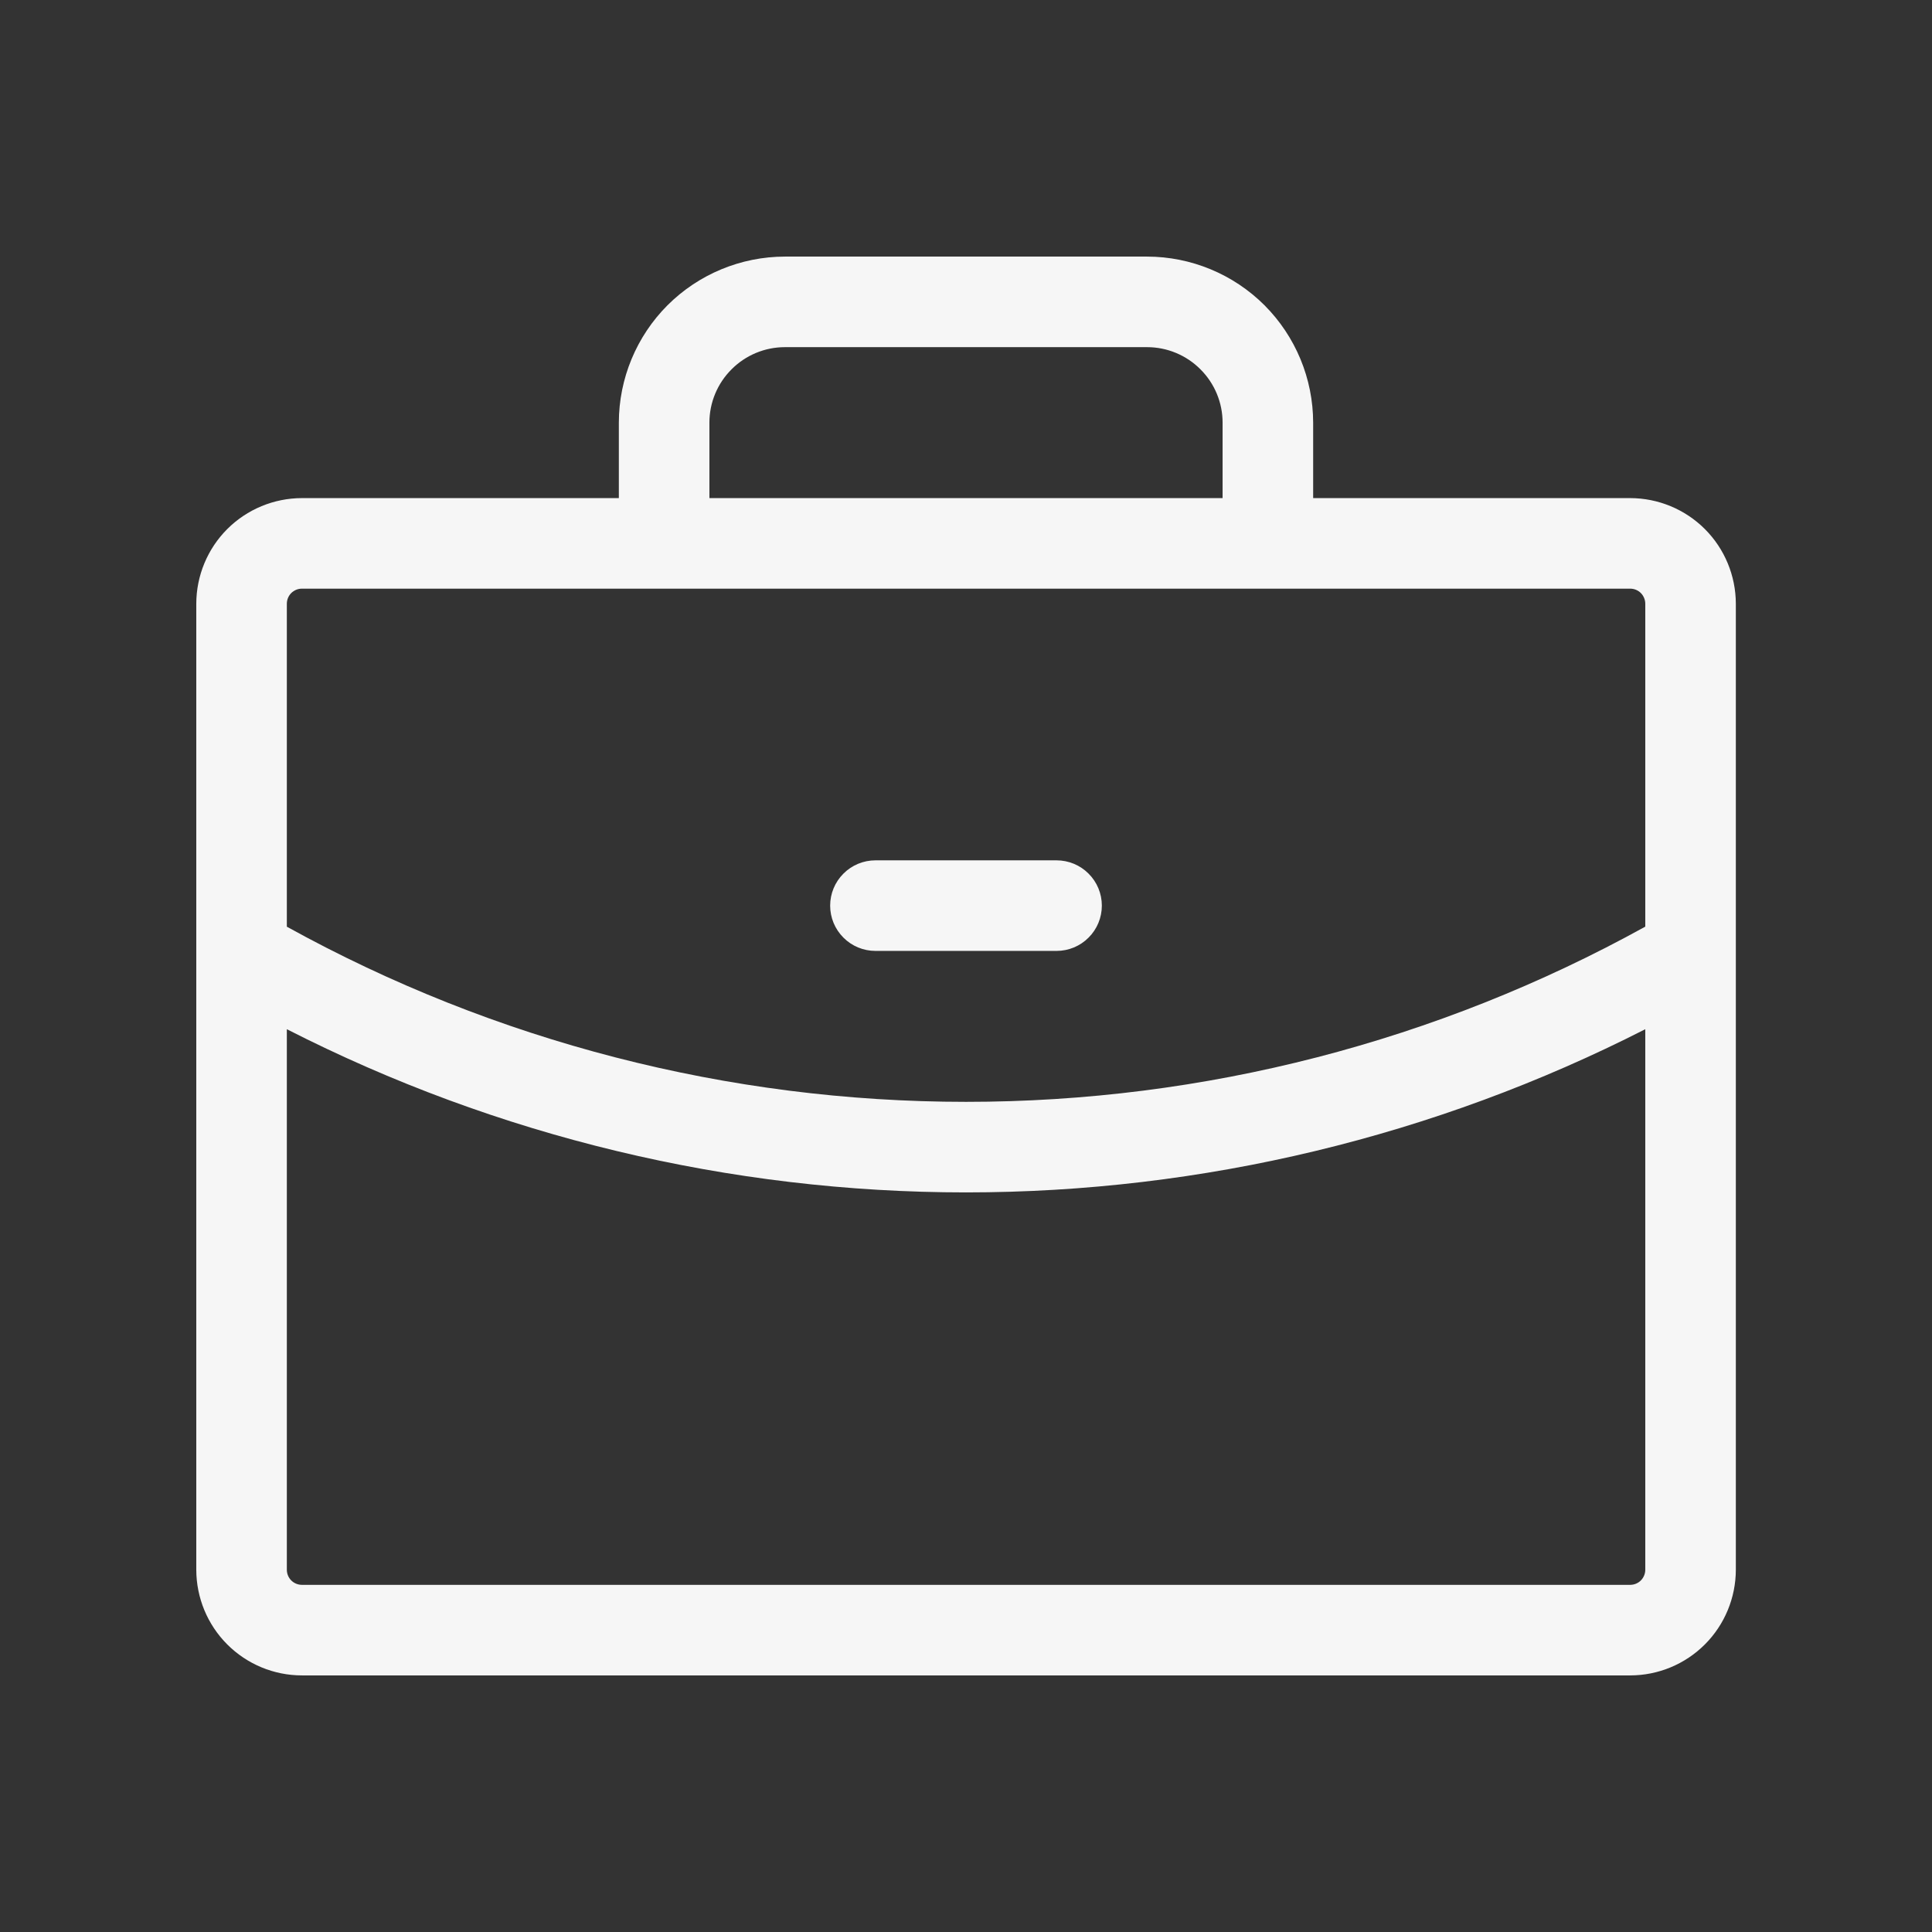 <svg width="32" height="32" viewBox="0 0 32 32" fill="none" xmlns="http://www.w3.org/2000/svg">
<rect x="0" y="0" width="32" height="32" fill="#333333" stroke="none"/>
<path d="M27.001 8.25H21.75V7C21.749 6.271 21.459 5.572 20.944 5.056C20.428 4.541 19.729 4.251 19 4.25H13C12.271 4.251 11.572 4.541 11.056 5.056C10.541 5.572 10.251 6.271 10.25 7V8.25H5.001C4.537 8.251 4.092 8.435 3.764 8.763C3.436 9.091 3.252 9.536 3.251 10V26C3.252 26.464 3.436 26.909 3.764 27.237C4.092 27.565 4.537 27.75 5.001 27.75H27.001C27.465 27.75 27.91 27.565 28.238 27.237C28.566 26.909 28.75 26.464 28.751 26V10C28.75 9.536 28.566 9.091 28.238 8.763C27.91 8.435 27.465 8.251 27.001 8.25ZM11.75 7C11.75 6.669 11.882 6.351 12.117 6.117C12.351 5.882 12.669 5.75 13 5.75H19C19.331 5.75 19.649 5.882 19.883 6.117C20.118 6.351 20.25 6.669 20.25 7V8.25H11.75V7ZM5.001 9.75H27.001C27.067 9.75 27.131 9.776 27.178 9.823C27.224 9.87 27.251 9.934 27.251 10V15.348C23.807 17.252 19.936 18.251 16 18.25C12.065 18.25 8.195 17.252 4.751 15.349V10C4.751 9.934 4.777 9.87 4.824 9.823C4.871 9.776 4.935 9.75 5.001 9.75ZM27.001 26.25H5.001C4.935 26.25 4.871 26.224 4.824 26.177C4.777 26.13 4.751 26.066 4.751 26V17.047C8.235 18.824 12.089 19.75 16 19.75C19.911 19.75 23.767 18.823 27.251 17.047V26C27.251 26.066 27.224 26.13 27.178 26.177C27.131 26.224 27.067 26.25 27.001 26.25ZM13.75 15C13.75 14.801 13.829 14.61 13.97 14.47C14.11 14.329 14.301 14.25 14.5 14.25H17.5C17.699 14.25 17.89 14.329 18.03 14.47C18.171 14.61 18.25 14.801 18.25 15C18.25 15.199 18.171 15.39 18.03 15.53C17.89 15.671 17.699 15.75 17.5 15.75H14.5C14.301 15.75 14.11 15.671 13.97 15.53C13.829 15.39 13.75 15.199 13.75 15Z" fill="#F6F6F6"/>
</svg>
